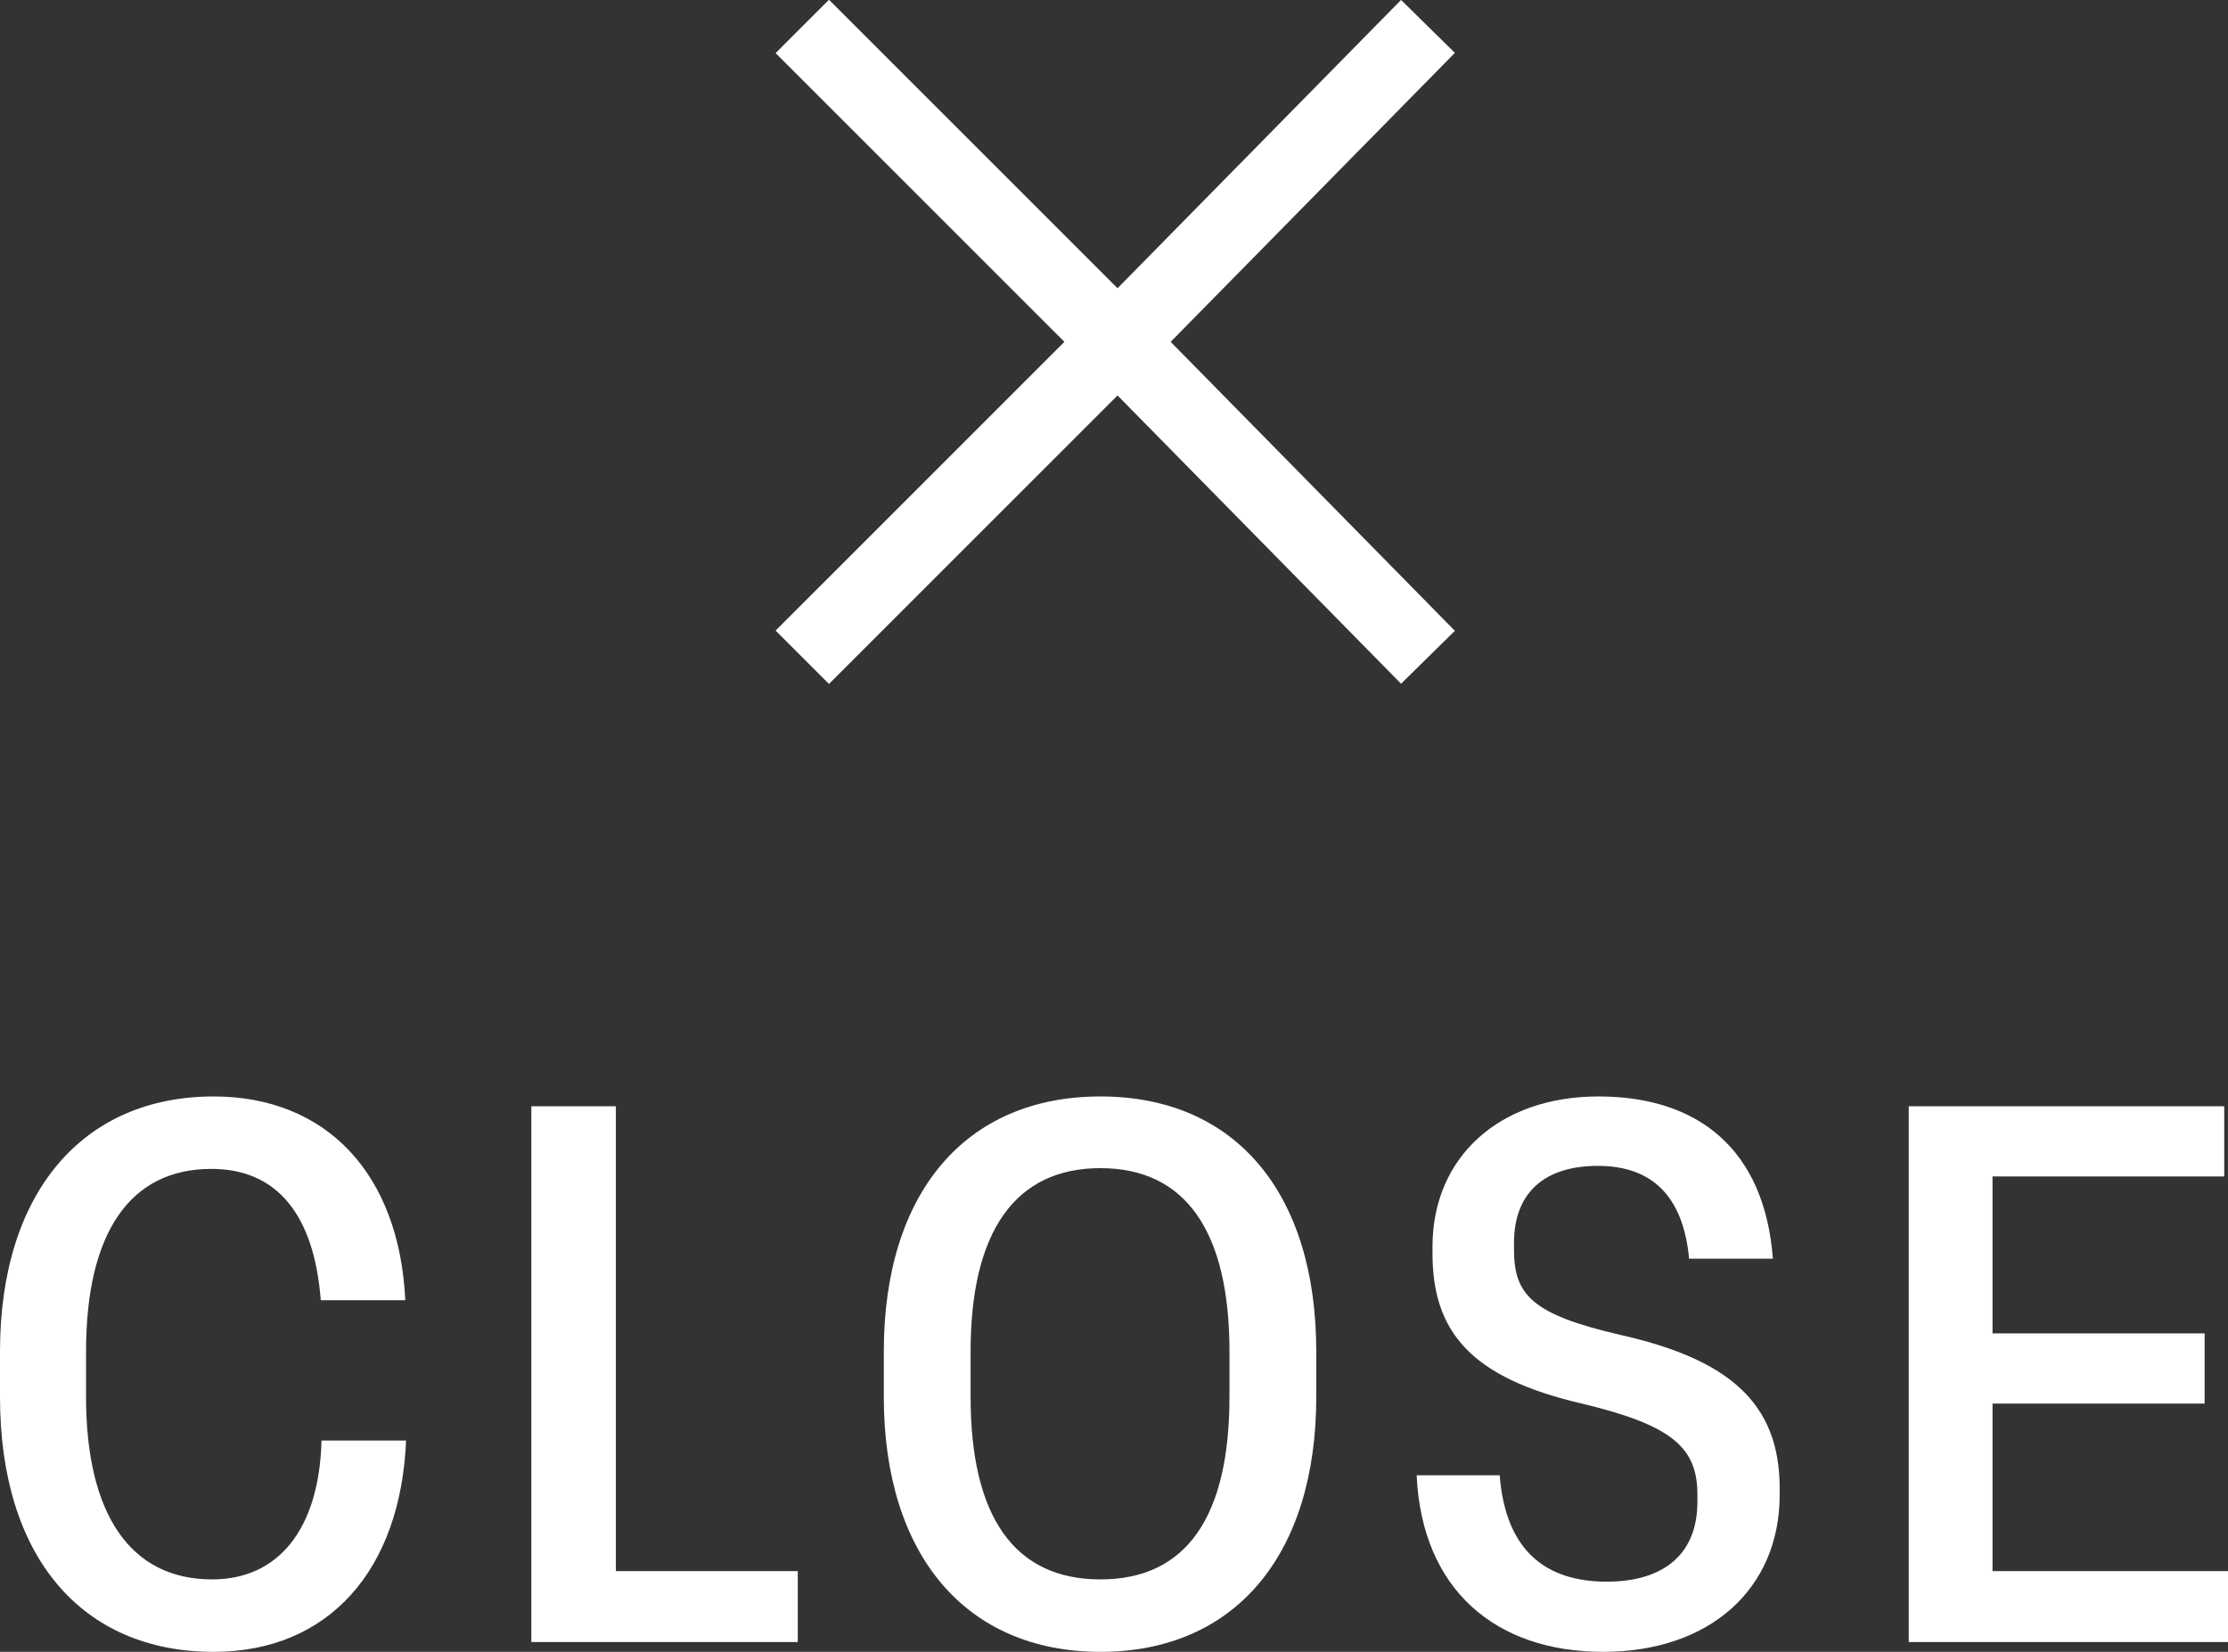 <?xml version="1.0" encoding="UTF-8"?><svg xmlns="http://www.w3.org/2000/svg" viewBox="0 0 29.52 21.89"><rect x="0" y="0" width="29.52" height="21.89" fill="#333333" stroke="none"/><defs><style>.cls-1,.cls-2{fill:#fff;}.cls-3{mix-blend-mode:difference;}.cls-2{stroke:#fff;}.cls-4{isolation:isolate;}</style></defs><g class="cls-4"><g id="_レイヤー_2"><g id="_レイヤー_"><g><g class="cls-3"><path class="cls-1" d="M0,18.51v-.6c0-2.11,1.1-3.38,2.83-3.38,1.49,0,2.46,1.02,2.54,2.7h-1.12c-.09-1.16-.6-1.74-1.45-1.74-1.08,0-1.66,.85-1.66,2.42v.6c0,1.56,.59,2.42,1.67,2.42,.89,0,1.42-.68,1.45-1.84h1.12c-.07,1.71-1.02,2.8-2.55,2.8-1.74,0-2.83-1.25-2.83-3.38Z"/><path class="cls-1" d="M7.04,21.76v-7.1h1.12v6.16h2.41v.94h-3.53Z"/><path class="cls-1" d="M11.71,18.51v-.6c0-2.1,1.08-3.38,2.87-3.38s2.86,1.28,2.86,3.38v.6c0,2.1-1.08,3.38-2.86,3.38s-2.87-1.28-2.87-3.38Zm4.58,0v-.6c0-1.59-.58-2.43-1.71-2.43s-1.72,.84-1.72,2.43v.6c0,1.59,.58,2.42,1.72,2.42s1.71-.83,1.71-2.42Z"/><path class="cls-1" d="M18.77,19.55h1.1c.08,1.01,.62,1.41,1.42,1.41,.7,0,1.2-.32,1.2-1.06v-.09c0-.62-.32-.92-1.53-1.21-1.47-.34-1.98-.95-1.98-1.99v-.09c0-1.18,.88-1.99,2.2-1.99s2.2,.7,2.31,2.15h-1.11c-.08-.85-.51-1.23-1.21-1.23s-1.11,.35-1.11,1.02v.09c0,.6,.24,.86,1.41,1.13,1.42,.32,2.11,.89,2.11,2.03v.09c0,1.24-.92,2.08-2.34,2.08s-2.4-.82-2.47-2.34Z"/><path class="cls-1" d="M25.29,21.76v-7.1h4.18v.93h-3.07v2.08h2.81v.93h-2.81v2.22h3.12v.94h-4.23Z"/></g><g class="cls-3"><polyline class="cls-2" points="18.92 8.71 14.78 4.5 10.63 .35"/><polyline class="cls-2" points="18.92 .35 14.78 4.56 10.63 8.71"/></g></g></g></g></g></svg>